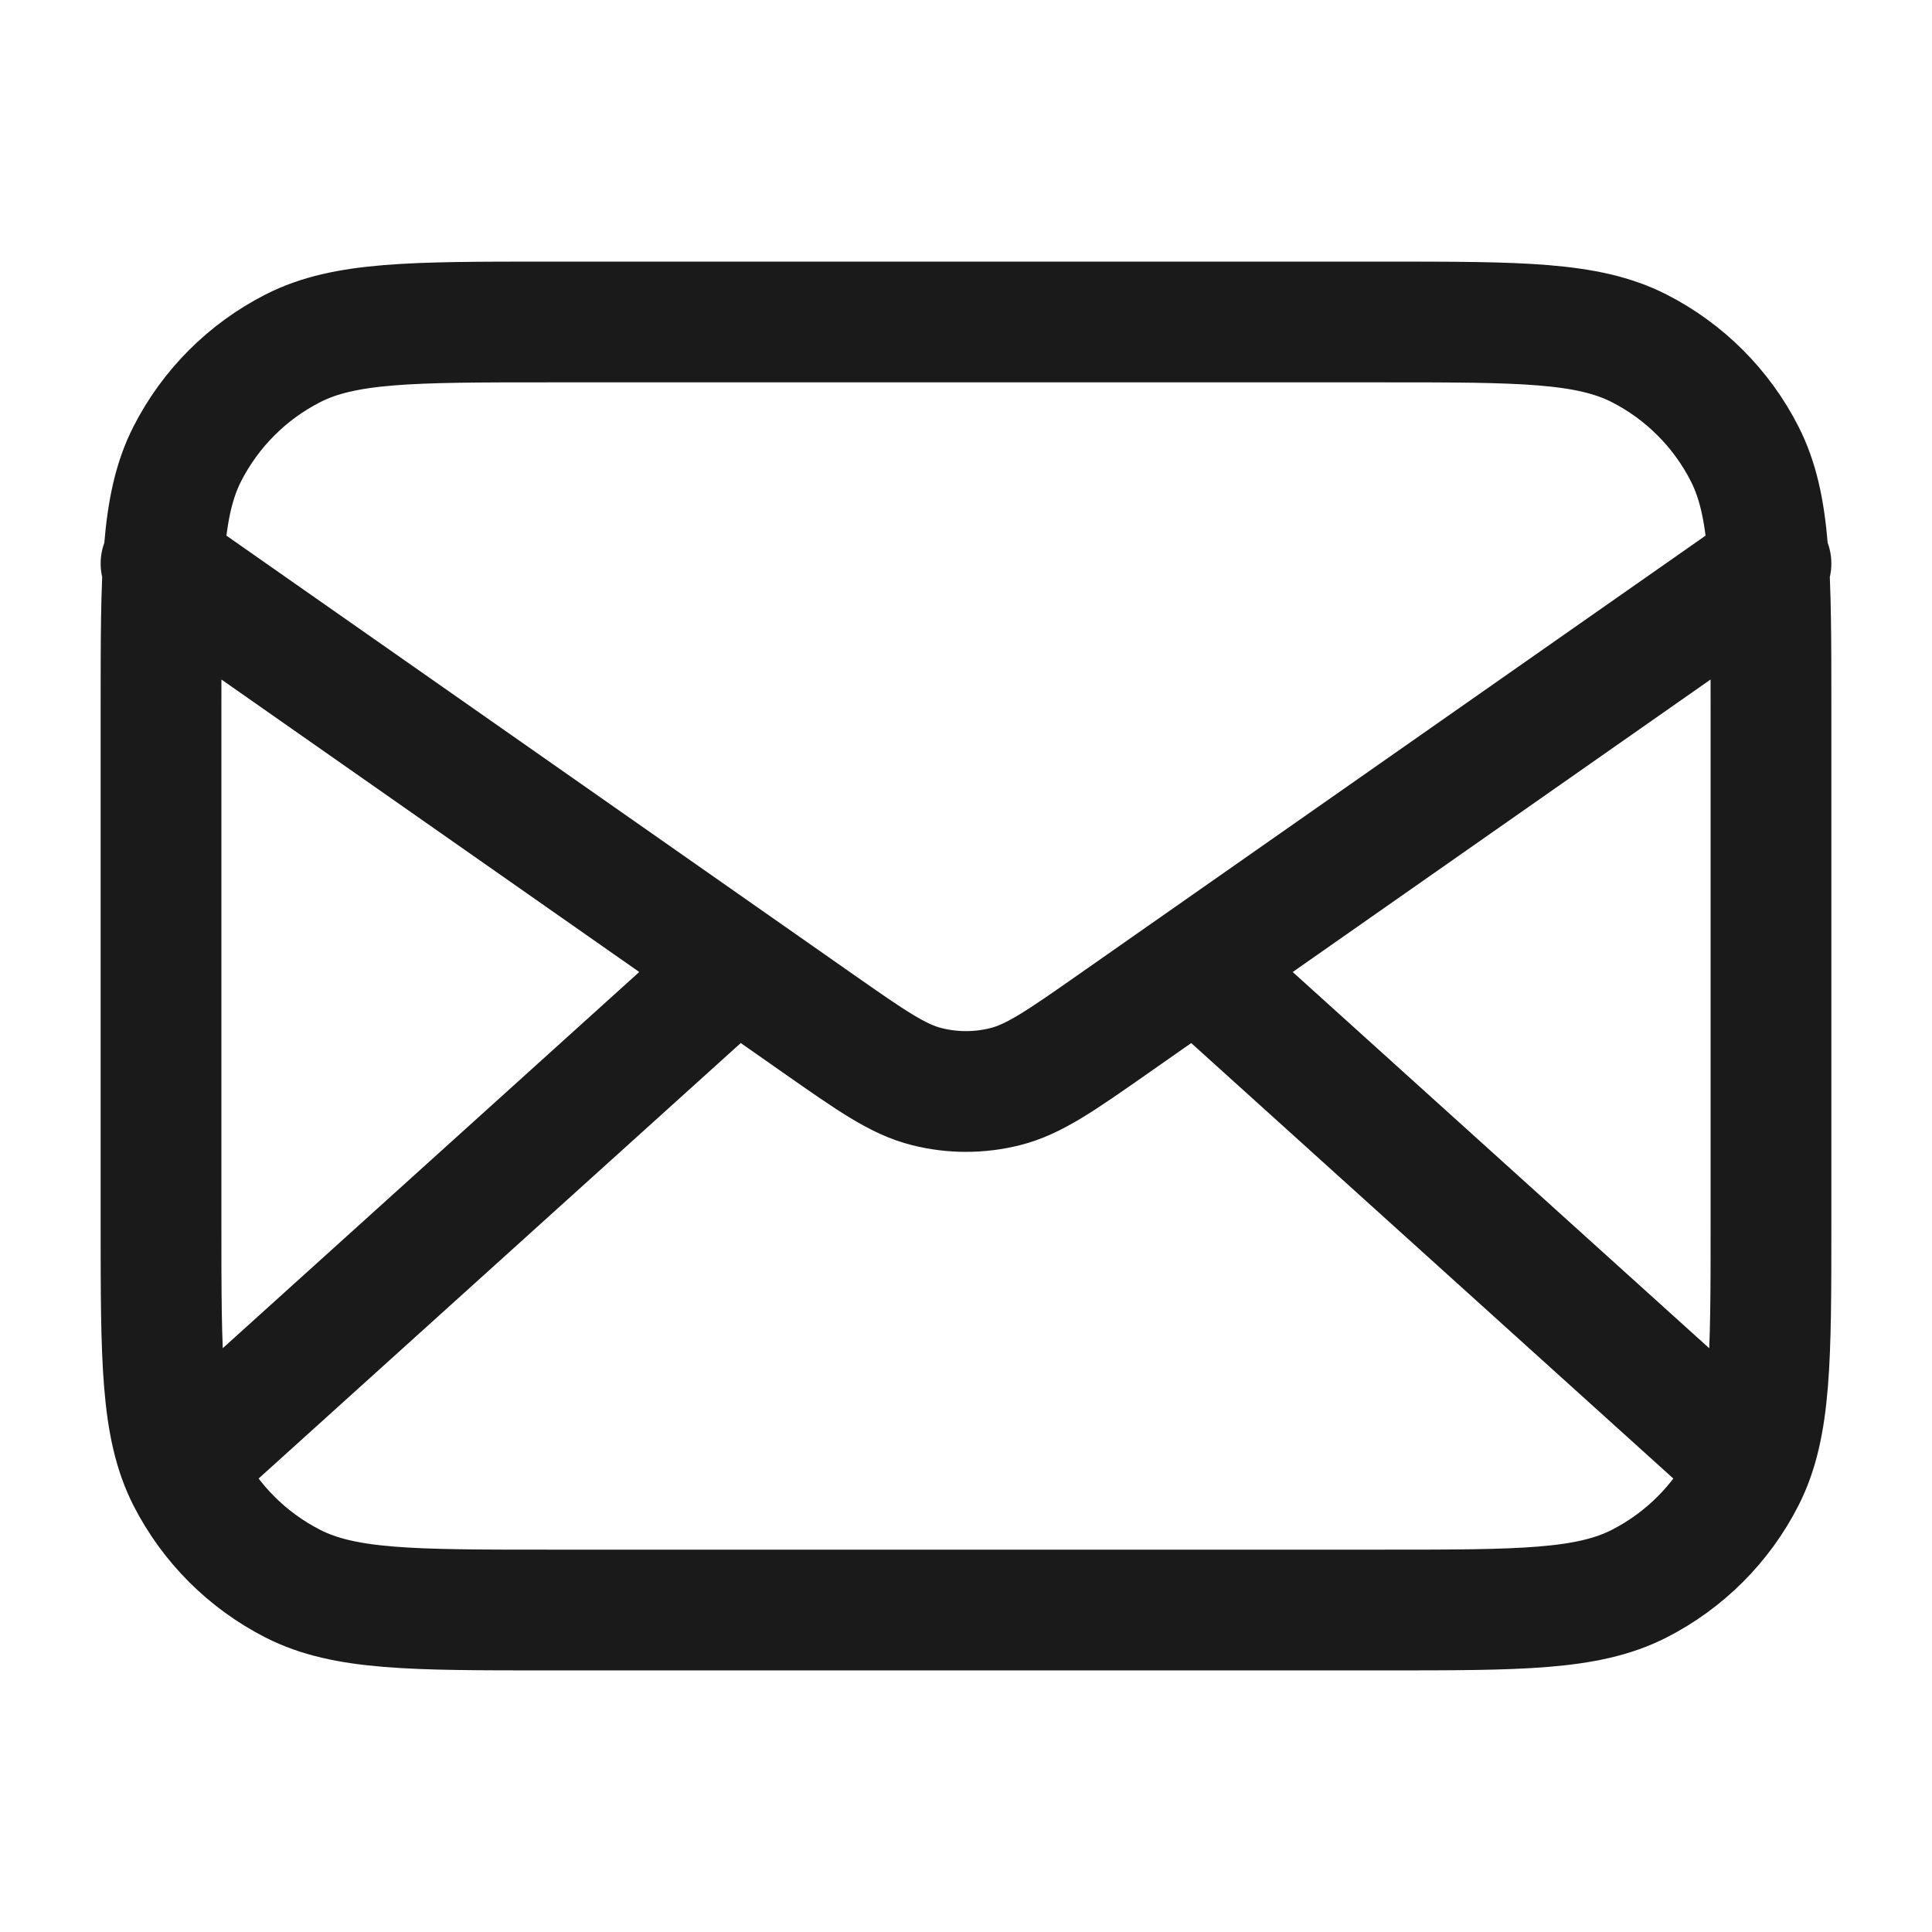 <svg width="32" height="32" viewBox="0 0 32 32" fill="none" xmlns="http://www.w3.org/2000/svg">
<path d="M28.666 24L19.809 16M12.19 16L3.333 24M2.667 9.334L13.553 16.954C14.435 17.571 14.875 17.88 15.355 17.999C15.778 18.105 16.221 18.105 16.645 17.999C17.124 17.88 17.565 17.571 18.447 16.954L29.333 9.334M9.066 26.667H22.933C25.173 26.667 26.294 26.667 27.149 26.231C27.902 25.847 28.514 25.235 28.897 24.483C29.333 23.627 29.333 22.507 29.333 20.267V11.733C29.333 9.493 29.333 8.373 28.897 7.518C28.514 6.765 27.902 6.153 27.149 5.769C26.294 5.333 25.173 5.333 22.933 5.333H9.066C6.826 5.333 5.706 5.333 4.851 5.769C4.098 6.153 3.486 6.765 3.102 7.518C2.667 8.373 2.667 9.493 2.667 11.733V20.267C2.667 22.507 2.667 23.627 3.102 24.483C3.486 25.235 4.098 25.847 4.851 26.231C5.706 26.667 6.826 26.667 9.066 26.667Z" stroke="#1A1A1A" stroke-width="2" stroke-linecap="round" stroke-linejoin="round"/>
</svg>
